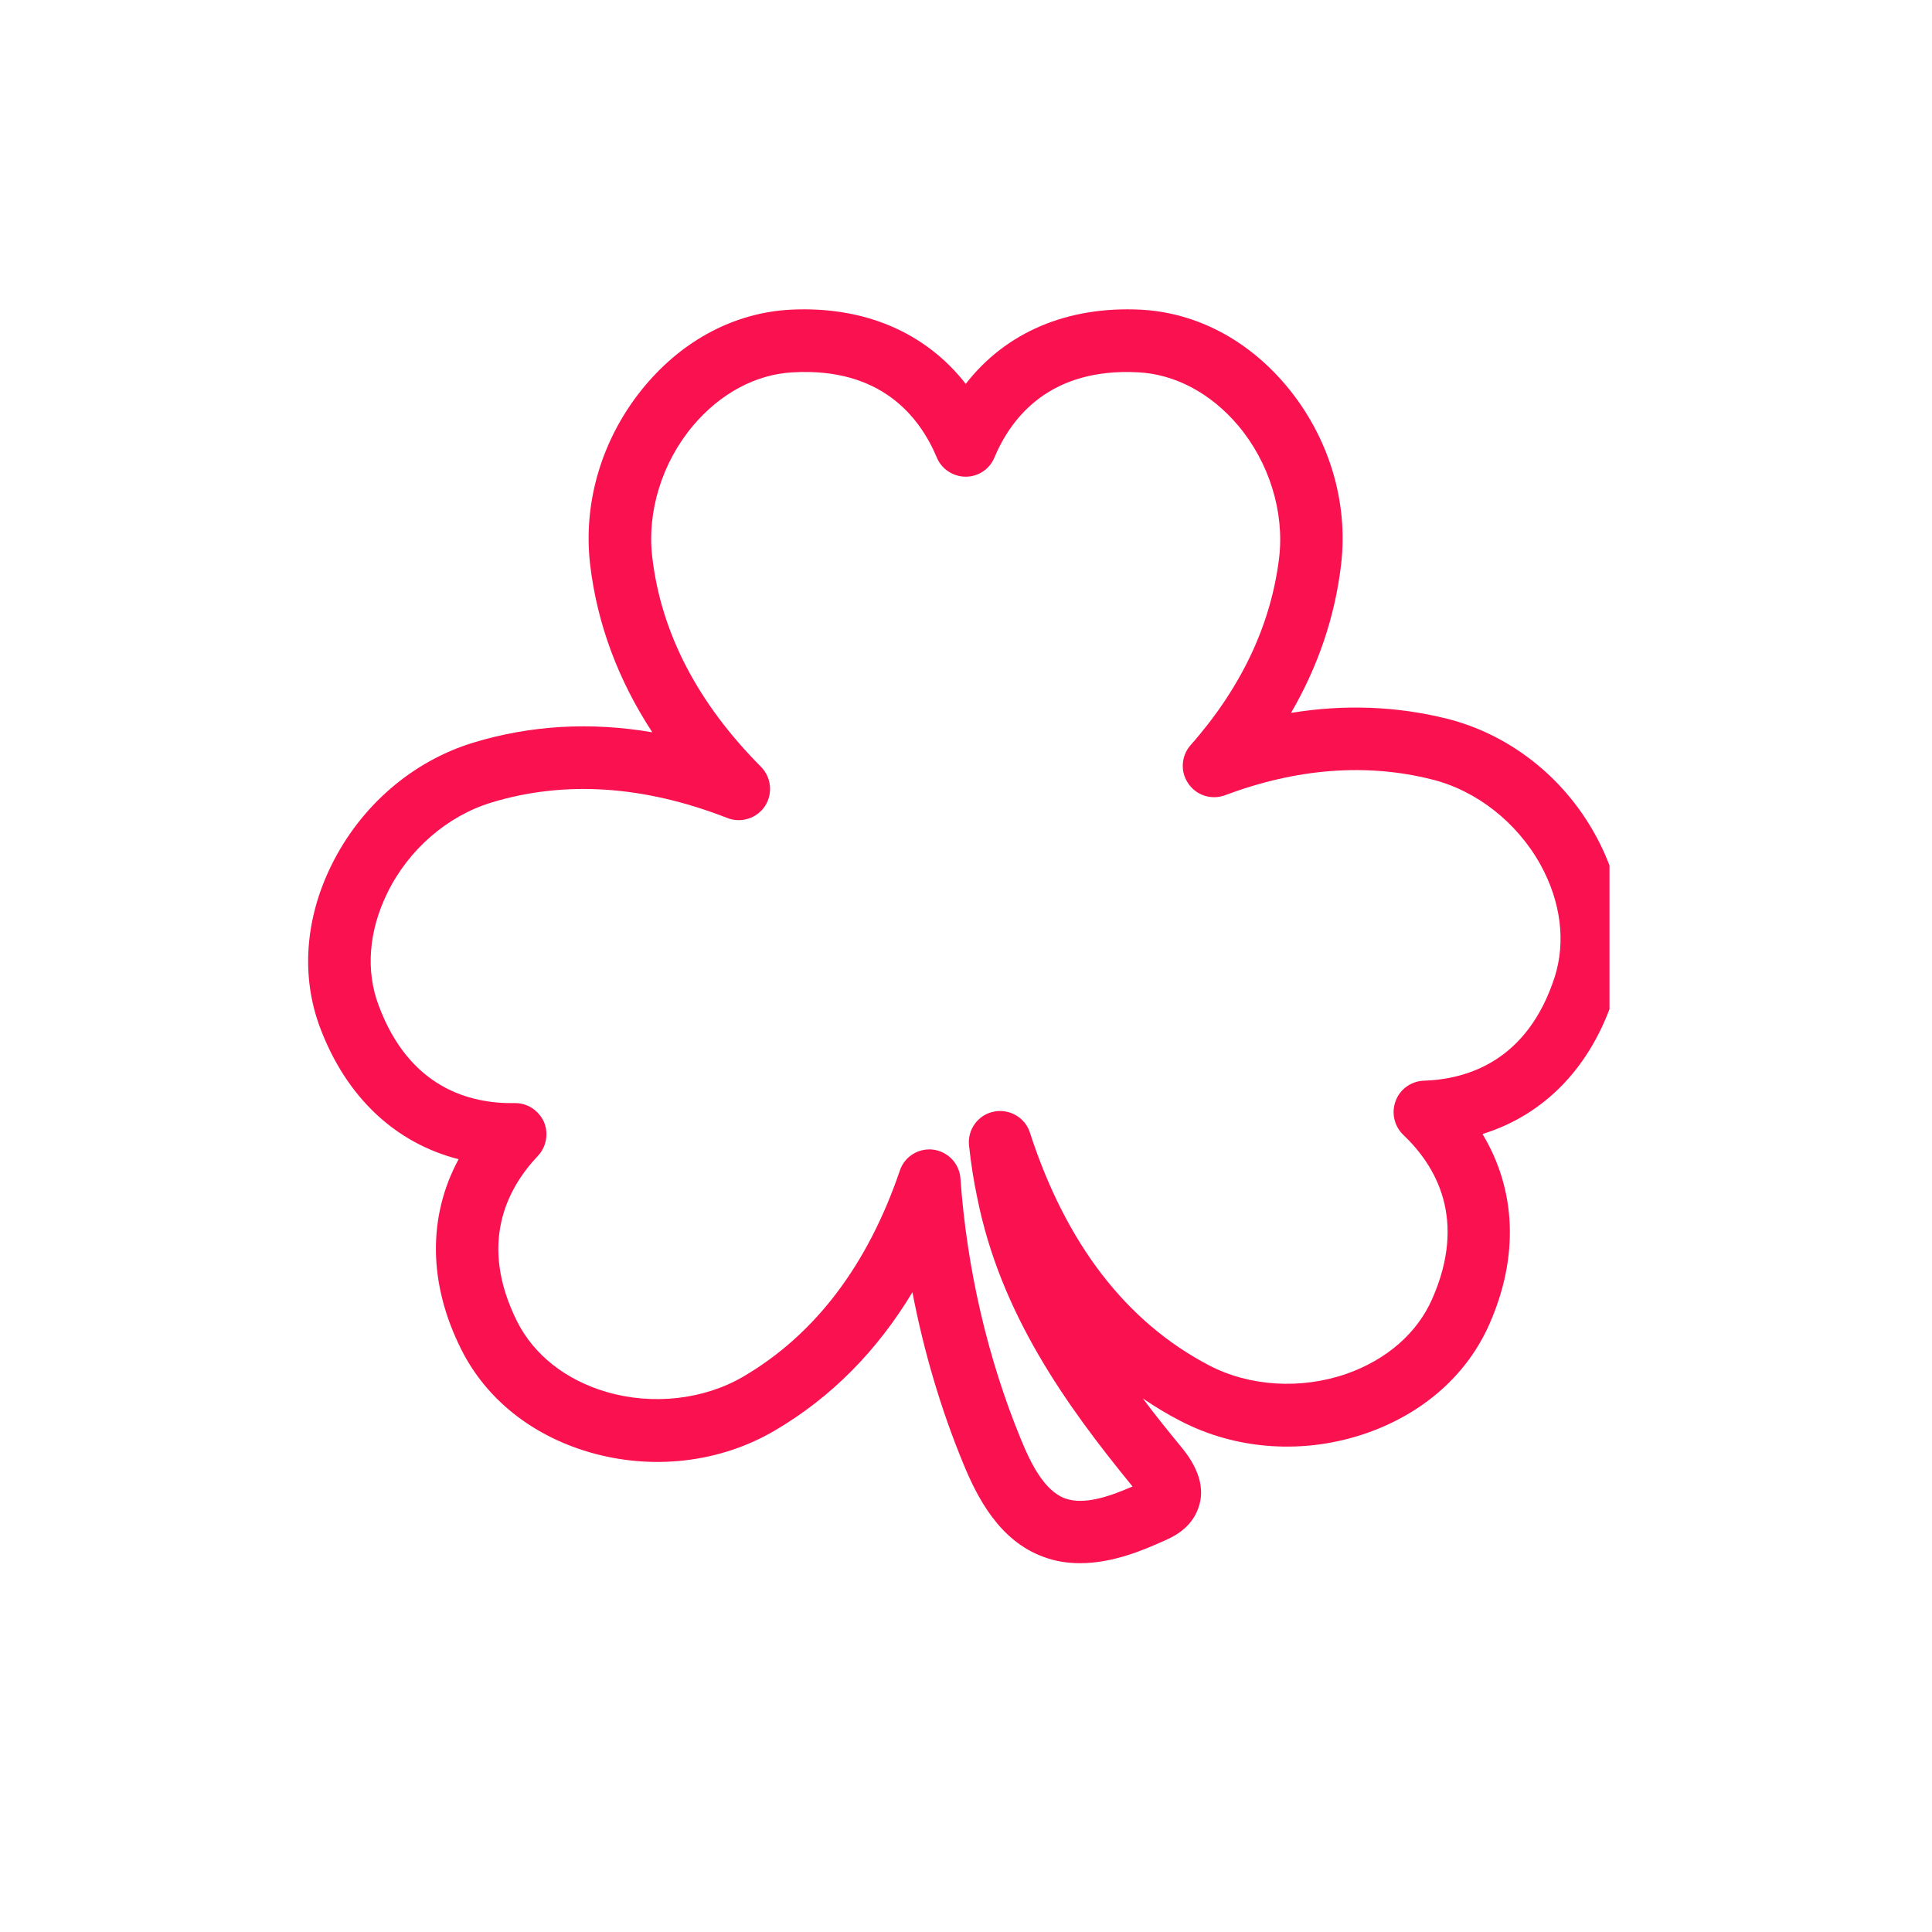<?xml version="1.0" encoding="UTF-8"?> <svg xmlns="http://www.w3.org/2000/svg" xmlns:xlink="http://www.w3.org/1999/xlink" width="40" zoomAndPan="magnify" viewBox="0 0 30 30" height="40" preserveAspectRatio="xMidYMid meet" version="1.0"><defs><clipPath id="b69d4db145"><path d="M 4.672 4.75 L 24.992 4.75 L 24.992 24.348 L 4.672 24.348 Z M 4.672 4.75 " clip-rule="nonzero"></path></clipPath></defs><g clip-path="url(#b69d4db145)"><path fill="#fa1150" d="M 14.43 17.848 C 14.453 17.848 14.473 17.848 14.492 17.852 C 14.723 17.883 14.898 18.07 14.914 18.301 C 15.012 19.695 15.336 21.094 15.852 22.348 C 16 22.711 16.211 23.145 16.535 23.266 C 16.832 23.375 17.227 23.238 17.586 23.082 C 16.547 21.812 15.535 20.395 15.176 18.605 C 15.121 18.348 15.078 18.074 15.047 17.789 C 15.02 17.543 15.184 17.312 15.43 17.262 C 15.672 17.211 15.918 17.352 15.992 17.586 C 16.551 19.312 17.488 20.527 18.77 21.199 C 19.402 21.531 20.203 21.578 20.91 21.332 C 21.531 21.113 22.004 20.703 22.238 20.172 C 22.785 18.934 22.297 18.102 21.789 17.621 C 21.648 17.484 21.602 17.277 21.672 17.094 C 21.738 16.914 21.91 16.789 22.109 16.781 C 22.805 16.758 23.723 16.461 24.141 15.172 C 24.316 14.621 24.238 14 23.918 13.422 C 23.555 12.77 22.926 12.273 22.23 12.102 C 21.219 11.848 20.137 11.93 19.023 12.348 C 18.812 12.426 18.578 12.352 18.453 12.168 C 18.324 11.984 18.34 11.738 18.488 11.57 C 19.277 10.676 19.738 9.695 19.863 8.656 C 19.945 7.945 19.707 7.18 19.227 6.609 C 18.801 6.105 18.246 5.809 17.668 5.781 C 16.32 5.711 15.711 6.461 15.441 7.105 C 15.367 7.285 15.191 7.402 14.996 7.402 C 14.801 7.402 14.621 7.285 14.547 7.105 C 14.277 6.461 13.672 5.707 12.32 5.781 C 11.742 5.809 11.188 6.105 10.762 6.609 C 10.281 7.18 10.043 7.945 10.129 8.656 C 10.266 9.828 10.836 10.922 11.816 11.906 C 11.977 12.07 12.004 12.324 11.879 12.516 C 11.754 12.707 11.508 12.785 11.297 12.703 C 9.996 12.195 8.766 12.117 7.633 12.461 C 6.949 12.668 6.344 13.191 6.016 13.863 C 5.723 14.457 5.676 15.082 5.883 15.621 C 6.359 16.891 7.293 17.141 7.992 17.129 C 8.188 17.125 8.363 17.242 8.445 17.418 C 8.523 17.598 8.484 17.809 8.352 17.949 C 7.871 18.457 7.426 19.312 8.031 20.523 C 8.293 21.039 8.781 21.426 9.414 21.613 C 10.133 21.824 10.93 21.734 11.543 21.375 C 12.656 20.723 13.473 19.645 13.973 18.176 C 14.039 17.977 14.227 17.848 14.43 17.848 Z M 16.773 24.273 C 16.582 24.273 16.387 24.246 16.195 24.172 C 15.52 23.922 15.176 23.262 14.953 22.715 C 14.609 21.879 14.344 20.984 14.168 20.066 C 13.617 20.98 12.906 21.699 12.035 22.211 C 11.18 22.715 10.125 22.836 9.141 22.547 C 8.246 22.281 7.547 21.719 7.164 20.957 C 6.648 19.93 6.641 18.891 7.121 18 C 6.141 17.75 5.379 17.039 4.973 15.965 C 4.672 15.172 4.734 14.273 5.145 13.438 C 5.598 12.516 6.402 11.82 7.352 11.531 C 8.238 11.262 9.168 11.207 10.129 11.371 C 9.598 10.559 9.273 9.688 9.164 8.77 C 9.047 7.781 9.359 6.77 10.02 5.984 C 10.621 5.27 11.418 4.855 12.27 4.809 C 13.418 4.75 14.371 5.16 14.996 5.961 C 15.617 5.16 16.574 4.75 17.719 4.809 C 18.57 4.855 19.367 5.27 19.969 5.984 C 20.629 6.77 20.941 7.781 20.824 8.77 C 20.73 9.57 20.469 10.344 20.047 11.07 C 20.875 10.934 21.684 10.965 22.469 11.16 C 23.43 11.402 24.27 12.055 24.766 12.953 C 25.219 13.766 25.324 14.66 25.062 15.469 C 24.711 16.562 23.988 17.309 23.02 17.609 C 23.543 18.477 23.59 19.516 23.125 20.566 C 22.781 21.344 22.109 21.941 21.23 22.25 C 20.262 22.59 19.199 22.52 18.32 22.059 C 18.121 21.957 17.93 21.84 17.746 21.715 C 17.934 21.969 18.141 22.223 18.355 22.484 C 18.645 22.84 18.723 23.176 18.582 23.48 C 18.453 23.762 18.191 23.875 18.066 23.93 C 17.77 24.062 17.289 24.273 16.773 24.273 " fill-opacity="1" fill-rule="nonzero"></path></g></svg> 